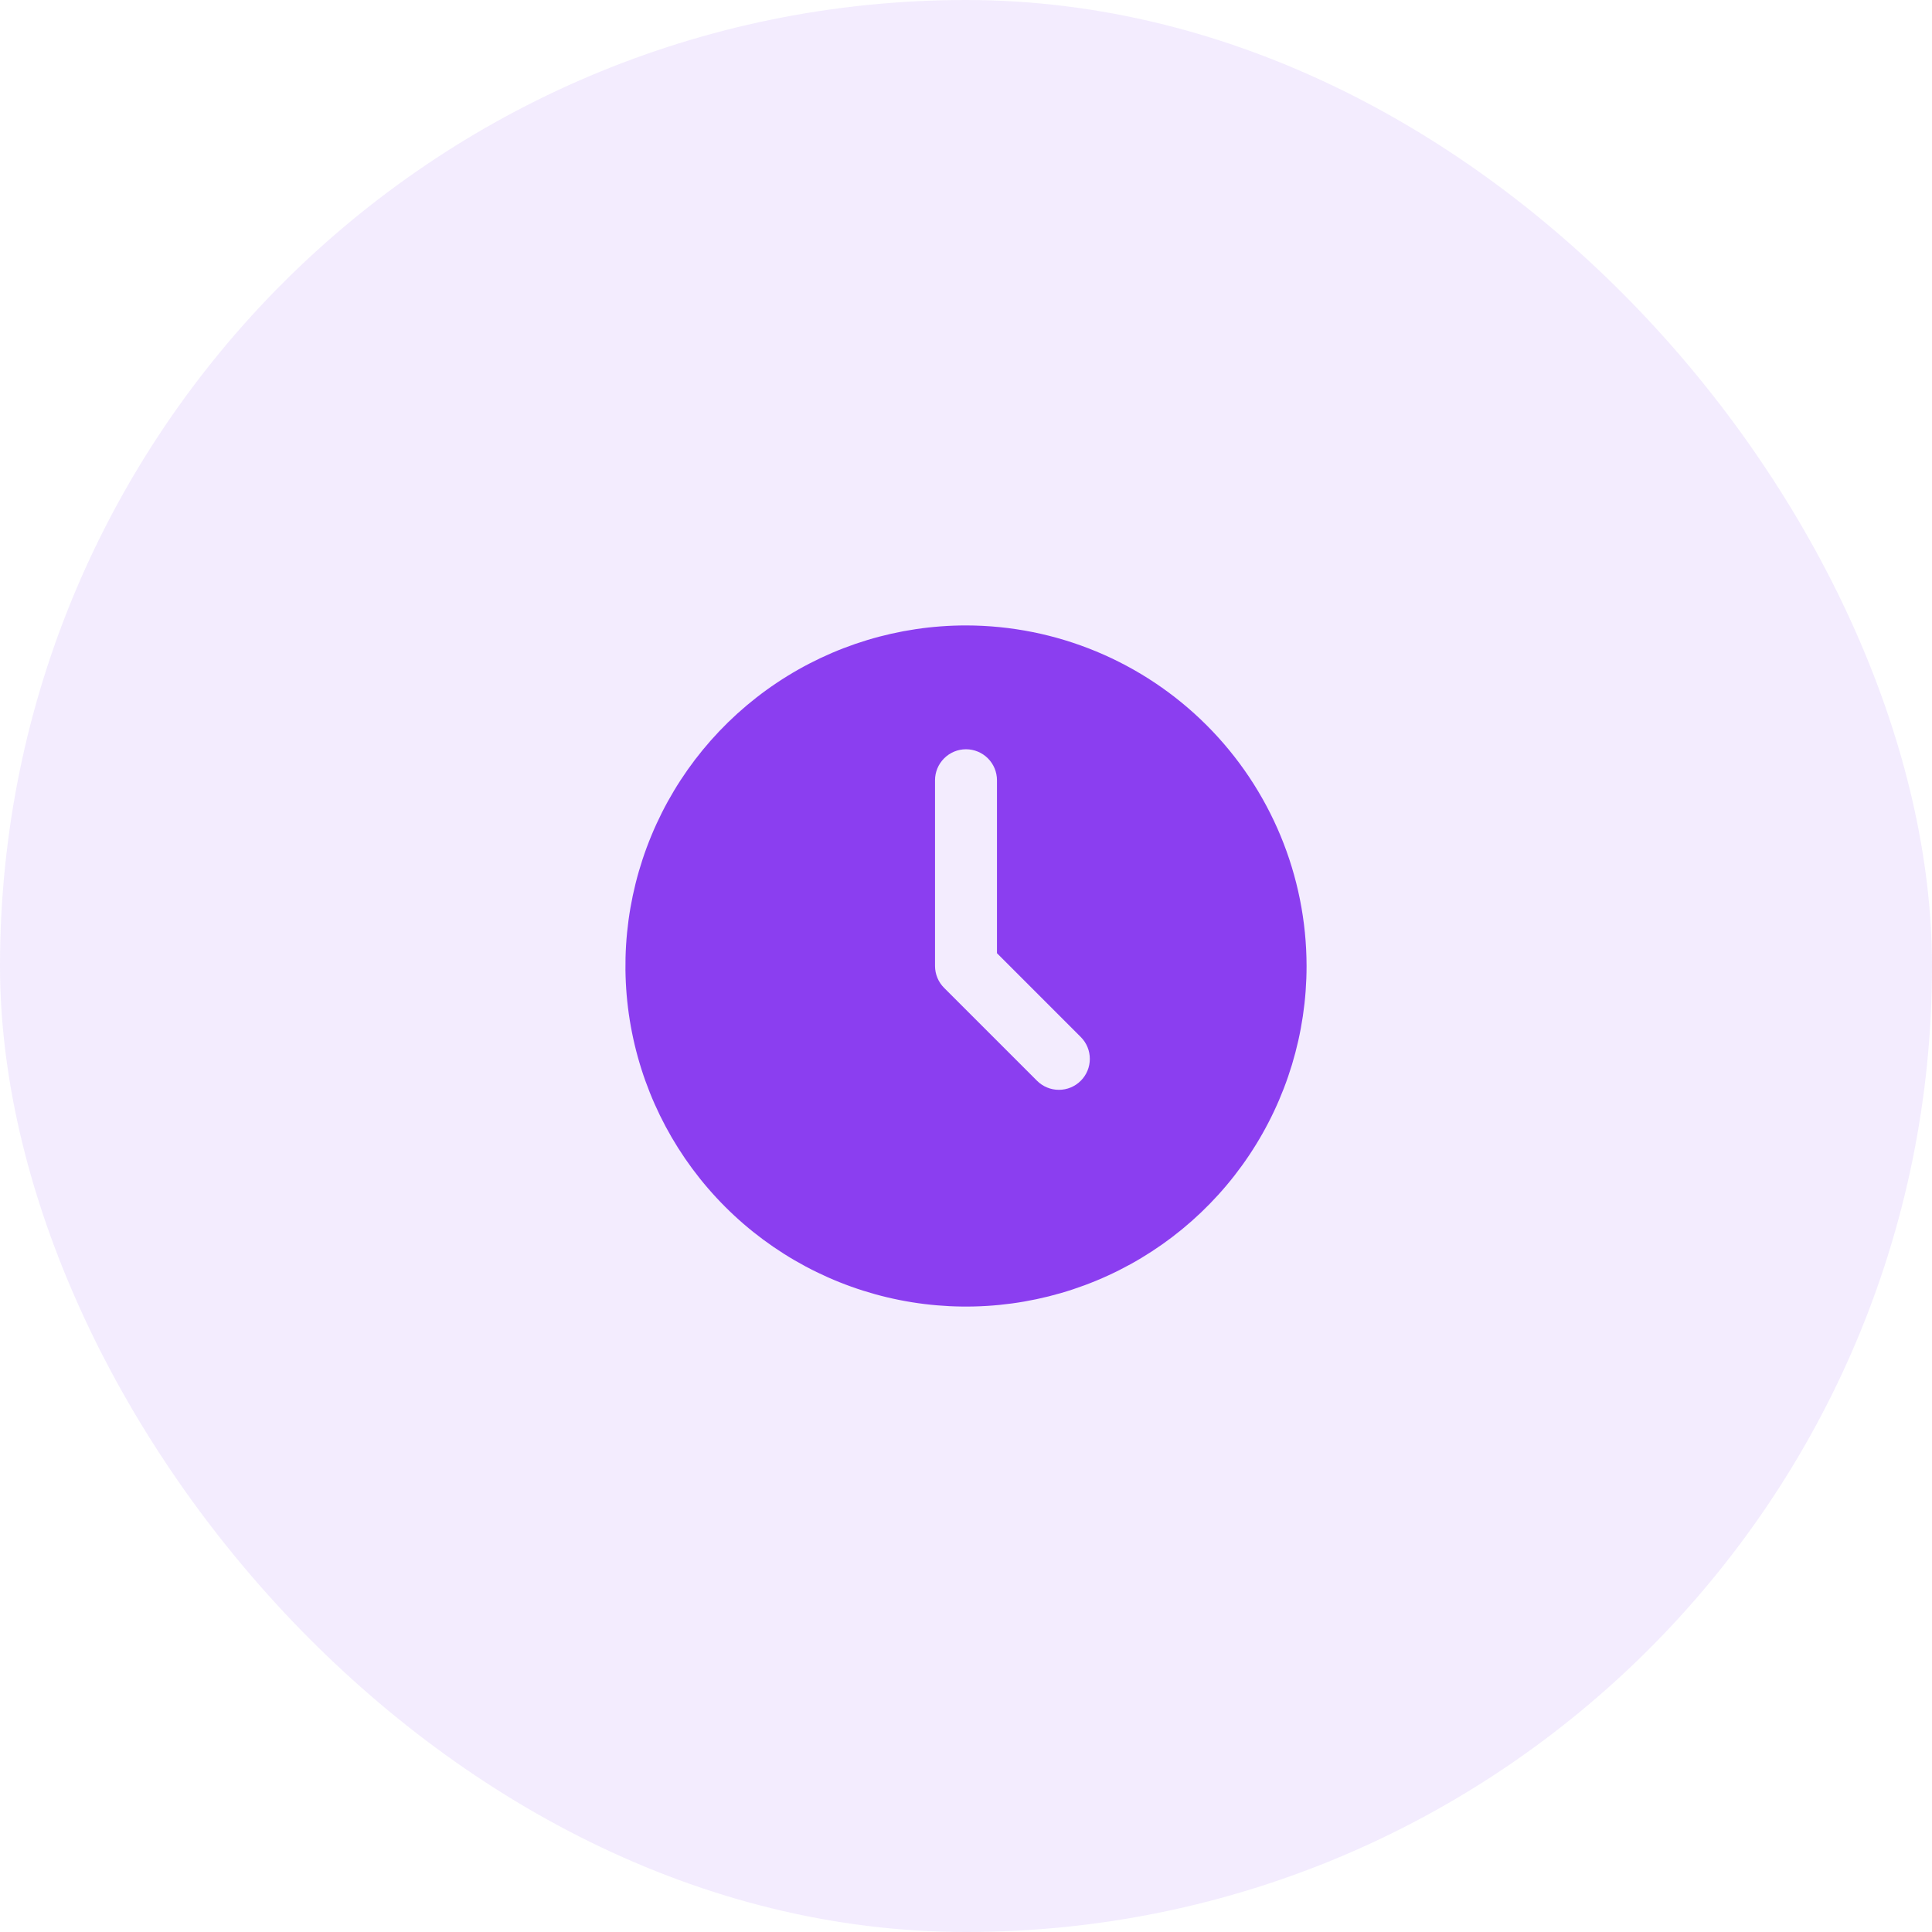 <?xml version="1.0"?>
<svg xmlns="http://www.w3.org/2000/svg" width="65" height="65" viewBox="0 0 65 65" fill="none">
  <rect opacity=".1" width="65" height="65" rx="32.5" fill="#8B3EF0"/>
  <path d="M32.5 21.042C30.234 21.042 28.018 21.714 26.134 22.973C24.25 24.232 22.781 26.021 21.914 28.115C21.047 30.209 20.82 32.513 21.262 34.735C21.704 36.958 22.795 39 24.398 40.602C26 42.205 28.042 43.296 30.265 43.738C32.487 44.18 34.791 43.953 36.885 43.086C38.979 42.219 40.768 40.75 42.027 38.866C43.286 36.982 43.958 34.766 43.958 32.5C43.955 29.462 42.746 26.55 40.598 24.402C38.45 22.254 35.538 21.045 32.5 21.042ZM36.361 36.361C36.166 36.557 35.901 36.666 35.625 36.666C35.349 36.666 35.084 36.557 34.889 36.361L31.764 33.236C31.568 33.041 31.459 32.776 31.458 32.5V26.25C31.458 25.974 31.568 25.709 31.764 25.514C31.959 25.318 32.224 25.208 32.5 25.208C32.776 25.208 33.041 25.318 33.237 25.514C33.432 25.709 33.542 25.974 33.542 26.25V32.069L36.361 34.889C36.557 35.084 36.666 35.349 36.666 35.625C36.666 35.901 36.557 36.166 36.361 36.361Z" fill="#8B3EF0"/>
</svg>
